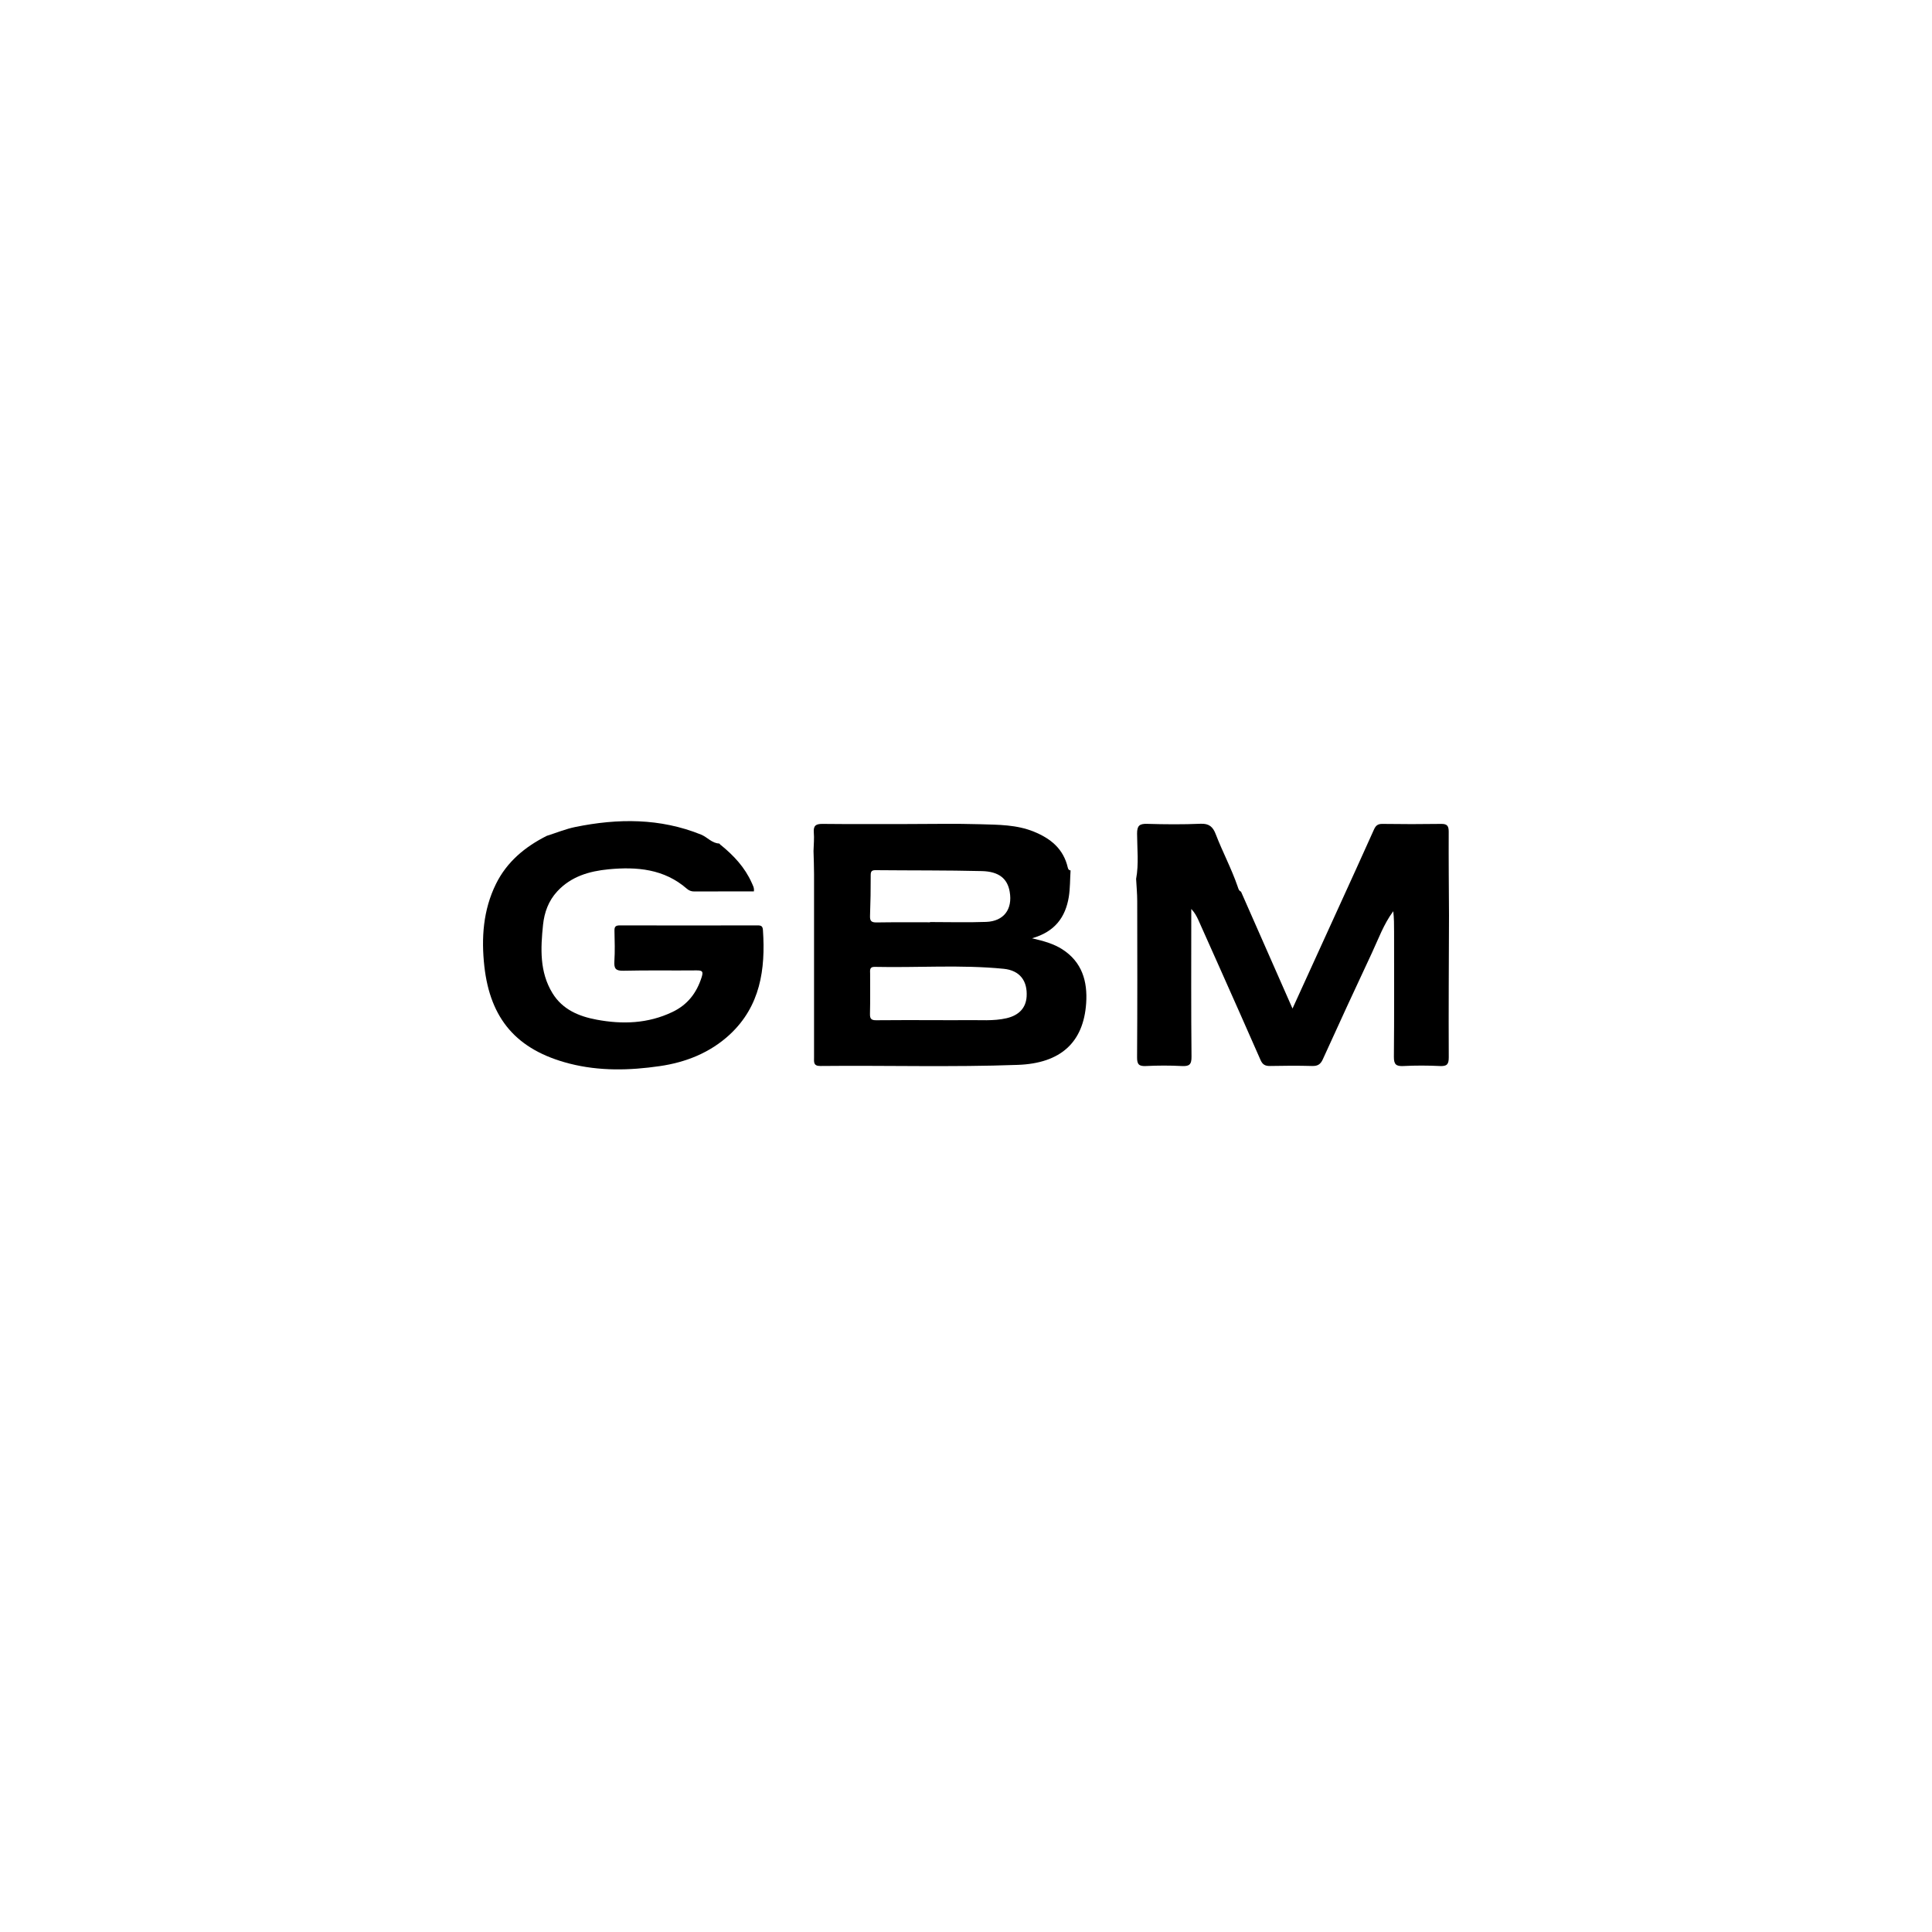 <?xml version="1.0" encoding="utf-8"?>
<svg xmlns="http://www.w3.org/2000/svg" fill="none" height="40" viewBox="0 0 40 40" width="40">
<g clip-path="url(#clip0_106_110767)">
<g clip-path="url(#clip1_106_110767)">
<path d="M30 18.953C29.997 19.933 29.99 20.912 29.995 21.892C29.995 22.038 29.956 22.077 29.813 22.071C29.561 22.059 29.307 22.058 29.055 22.071C28.904 22.078 28.858 22.038 28.859 21.88C28.867 21.018 28.863 20.155 28.863 19.293C28.863 19.151 28.863 19.01 28.846 18.866C28.647 19.134 28.538 19.442 28.401 19.735C28.058 20.465 27.721 21.198 27.387 21.933C27.339 22.038 27.278 22.074 27.163 22.07C26.873 22.062 26.583 22.064 26.294 22.07C26.193 22.072 26.139 22.04 26.098 21.946C25.813 21.296 25.524 20.647 25.235 19.998C25.094 19.679 24.951 19.36 24.808 19.042C24.773 18.966 24.733 18.892 24.664 18.819C24.664 18.877 24.664 18.934 24.664 18.992C24.664 19.953 24.659 20.915 24.669 21.876C24.671 22.047 24.618 22.079 24.464 22.071C24.218 22.058 23.971 22.059 23.725 22.071C23.583 22.077 23.541 22.04 23.542 21.892C23.549 20.813 23.547 19.735 23.545 18.657C23.545 18.503 23.53 18.35 23.522 18.197C23.58 17.886 23.543 17.573 23.542 17.261C23.541 17.094 23.592 17.052 23.752 17.057C24.121 17.068 24.491 17.071 24.86 17.055C25.036 17.048 25.113 17.122 25.17 17.27C25.311 17.637 25.497 17.984 25.625 18.357C25.638 18.395 25.648 18.442 25.694 18.461C26.044 19.257 26.395 20.053 26.76 20.881C27.09 20.159 27.4 19.478 27.71 18.798C27.956 18.258 28.203 17.719 28.445 17.178C28.482 17.094 28.524 17.057 28.62 17.058C29.026 17.064 29.433 17.064 29.839 17.058C29.963 17.056 29.994 17.102 29.994 17.22C29.991 17.797 29.997 18.375 30 18.953Z" fill="black"/>
<path d="M22.165 18.02C22.153 18.204 22.157 18.391 22.128 18.572C22.059 18.987 21.843 19.291 21.367 19.426C21.62 19.485 21.815 19.541 21.99 19.652C22.404 19.915 22.518 20.32 22.488 20.769C22.433 21.583 21.959 22.015 21.074 22.047C19.712 22.097 18.349 22.056 16.986 22.07C16.835 22.072 16.854 21.984 16.854 21.891C16.855 20.627 16.855 19.363 16.854 18.099C16.854 17.939 16.847 17.779 16.843 17.619C16.846 17.49 16.86 17.36 16.849 17.233C16.838 17.089 16.897 17.057 17.03 17.058C17.603 17.064 18.176 17.061 18.748 17.061C19.266 17.061 19.784 17.049 20.301 17.065C20.673 17.076 21.048 17.073 21.406 17.219C21.757 17.362 22.018 17.577 22.107 17.961C22.114 17.992 22.127 18.018 22.165 18.02ZM19.348 21.121C19.57 21.121 19.791 21.124 20.013 21.121C20.289 21.116 20.567 21.144 20.84 21.081C21.096 21.021 21.239 20.869 21.255 20.636C21.276 20.31 21.117 20.092 20.781 20.058C19.891 19.97 18.998 20.038 18.106 20.018C17.996 20.016 18.015 20.096 18.015 20.16C18.014 20.436 18.019 20.713 18.012 20.99C18.009 21.096 18.042 21.125 18.147 21.123C18.547 21.118 18.948 21.121 19.348 21.121ZM19.255 19.095C19.255 19.094 19.255 19.092 19.255 19.09C19.642 19.09 20.031 19.101 20.418 19.087C20.783 19.073 20.967 18.825 20.905 18.464C20.86 18.195 20.686 18.044 20.331 18.035C19.599 18.017 18.866 18.023 18.134 18.016C18.058 18.015 18.027 18.031 18.027 18.115C18.028 18.398 18.023 18.68 18.013 18.963C18.009 19.067 18.041 19.099 18.147 19.098C18.516 19.092 18.885 19.095 19.255 19.095Z" fill="black"/>
<path d="M14.931 17.501C15.194 17.716 15.421 17.959 15.562 18.274C15.586 18.33 15.62 18.382 15.608 18.456C15.197 18.456 14.785 18.455 14.374 18.457C14.315 18.457 14.267 18.44 14.223 18.402C13.75 17.989 13.185 17.942 12.598 17.998C12.199 18.037 11.826 18.145 11.54 18.452C11.357 18.648 11.27 18.889 11.243 19.147C11.193 19.633 11.168 20.121 11.438 20.562C11.646 20.902 11.986 21.043 12.352 21.111C12.886 21.211 13.414 21.194 13.92 20.953C14.235 20.803 14.421 20.561 14.526 20.235C14.565 20.111 14.542 20.091 14.423 20.091C13.917 20.096 13.411 20.086 12.906 20.098C12.744 20.102 12.711 20.05 12.72 19.903C12.733 19.694 12.727 19.484 12.722 19.274C12.719 19.186 12.744 19.159 12.835 19.159C13.785 19.162 14.735 19.161 15.685 19.159C15.76 19.159 15.791 19.175 15.796 19.259C15.851 20.071 15.741 20.832 15.108 21.42C14.7 21.797 14.198 21.995 13.658 22.073C13.037 22.163 12.412 22.179 11.793 22.021C10.688 21.738 10.15 21.088 10.028 20.008C9.963 19.421 10.002 18.842 10.268 18.302C10.494 17.843 10.869 17.532 11.321 17.305C11.518 17.243 11.71 17.163 11.911 17.122C12.793 16.942 13.666 16.936 14.516 17.28C14.646 17.333 14.739 17.459 14.891 17.464C14.901 17.475 14.912 17.486 14.923 17.497L14.931 17.501Z" fill="black"/>
</g>
</g>
<defs>
<clipPath id="clip0_106_110767">
<rect fill="white" height="40" width="40"/>
</clipPath>
<clipPath id="clip1_106_110767">
<rect fill="white" height="5.14" transform="translate(10 17)" width="20"/>
</clipPath>
</defs>
</svg>
